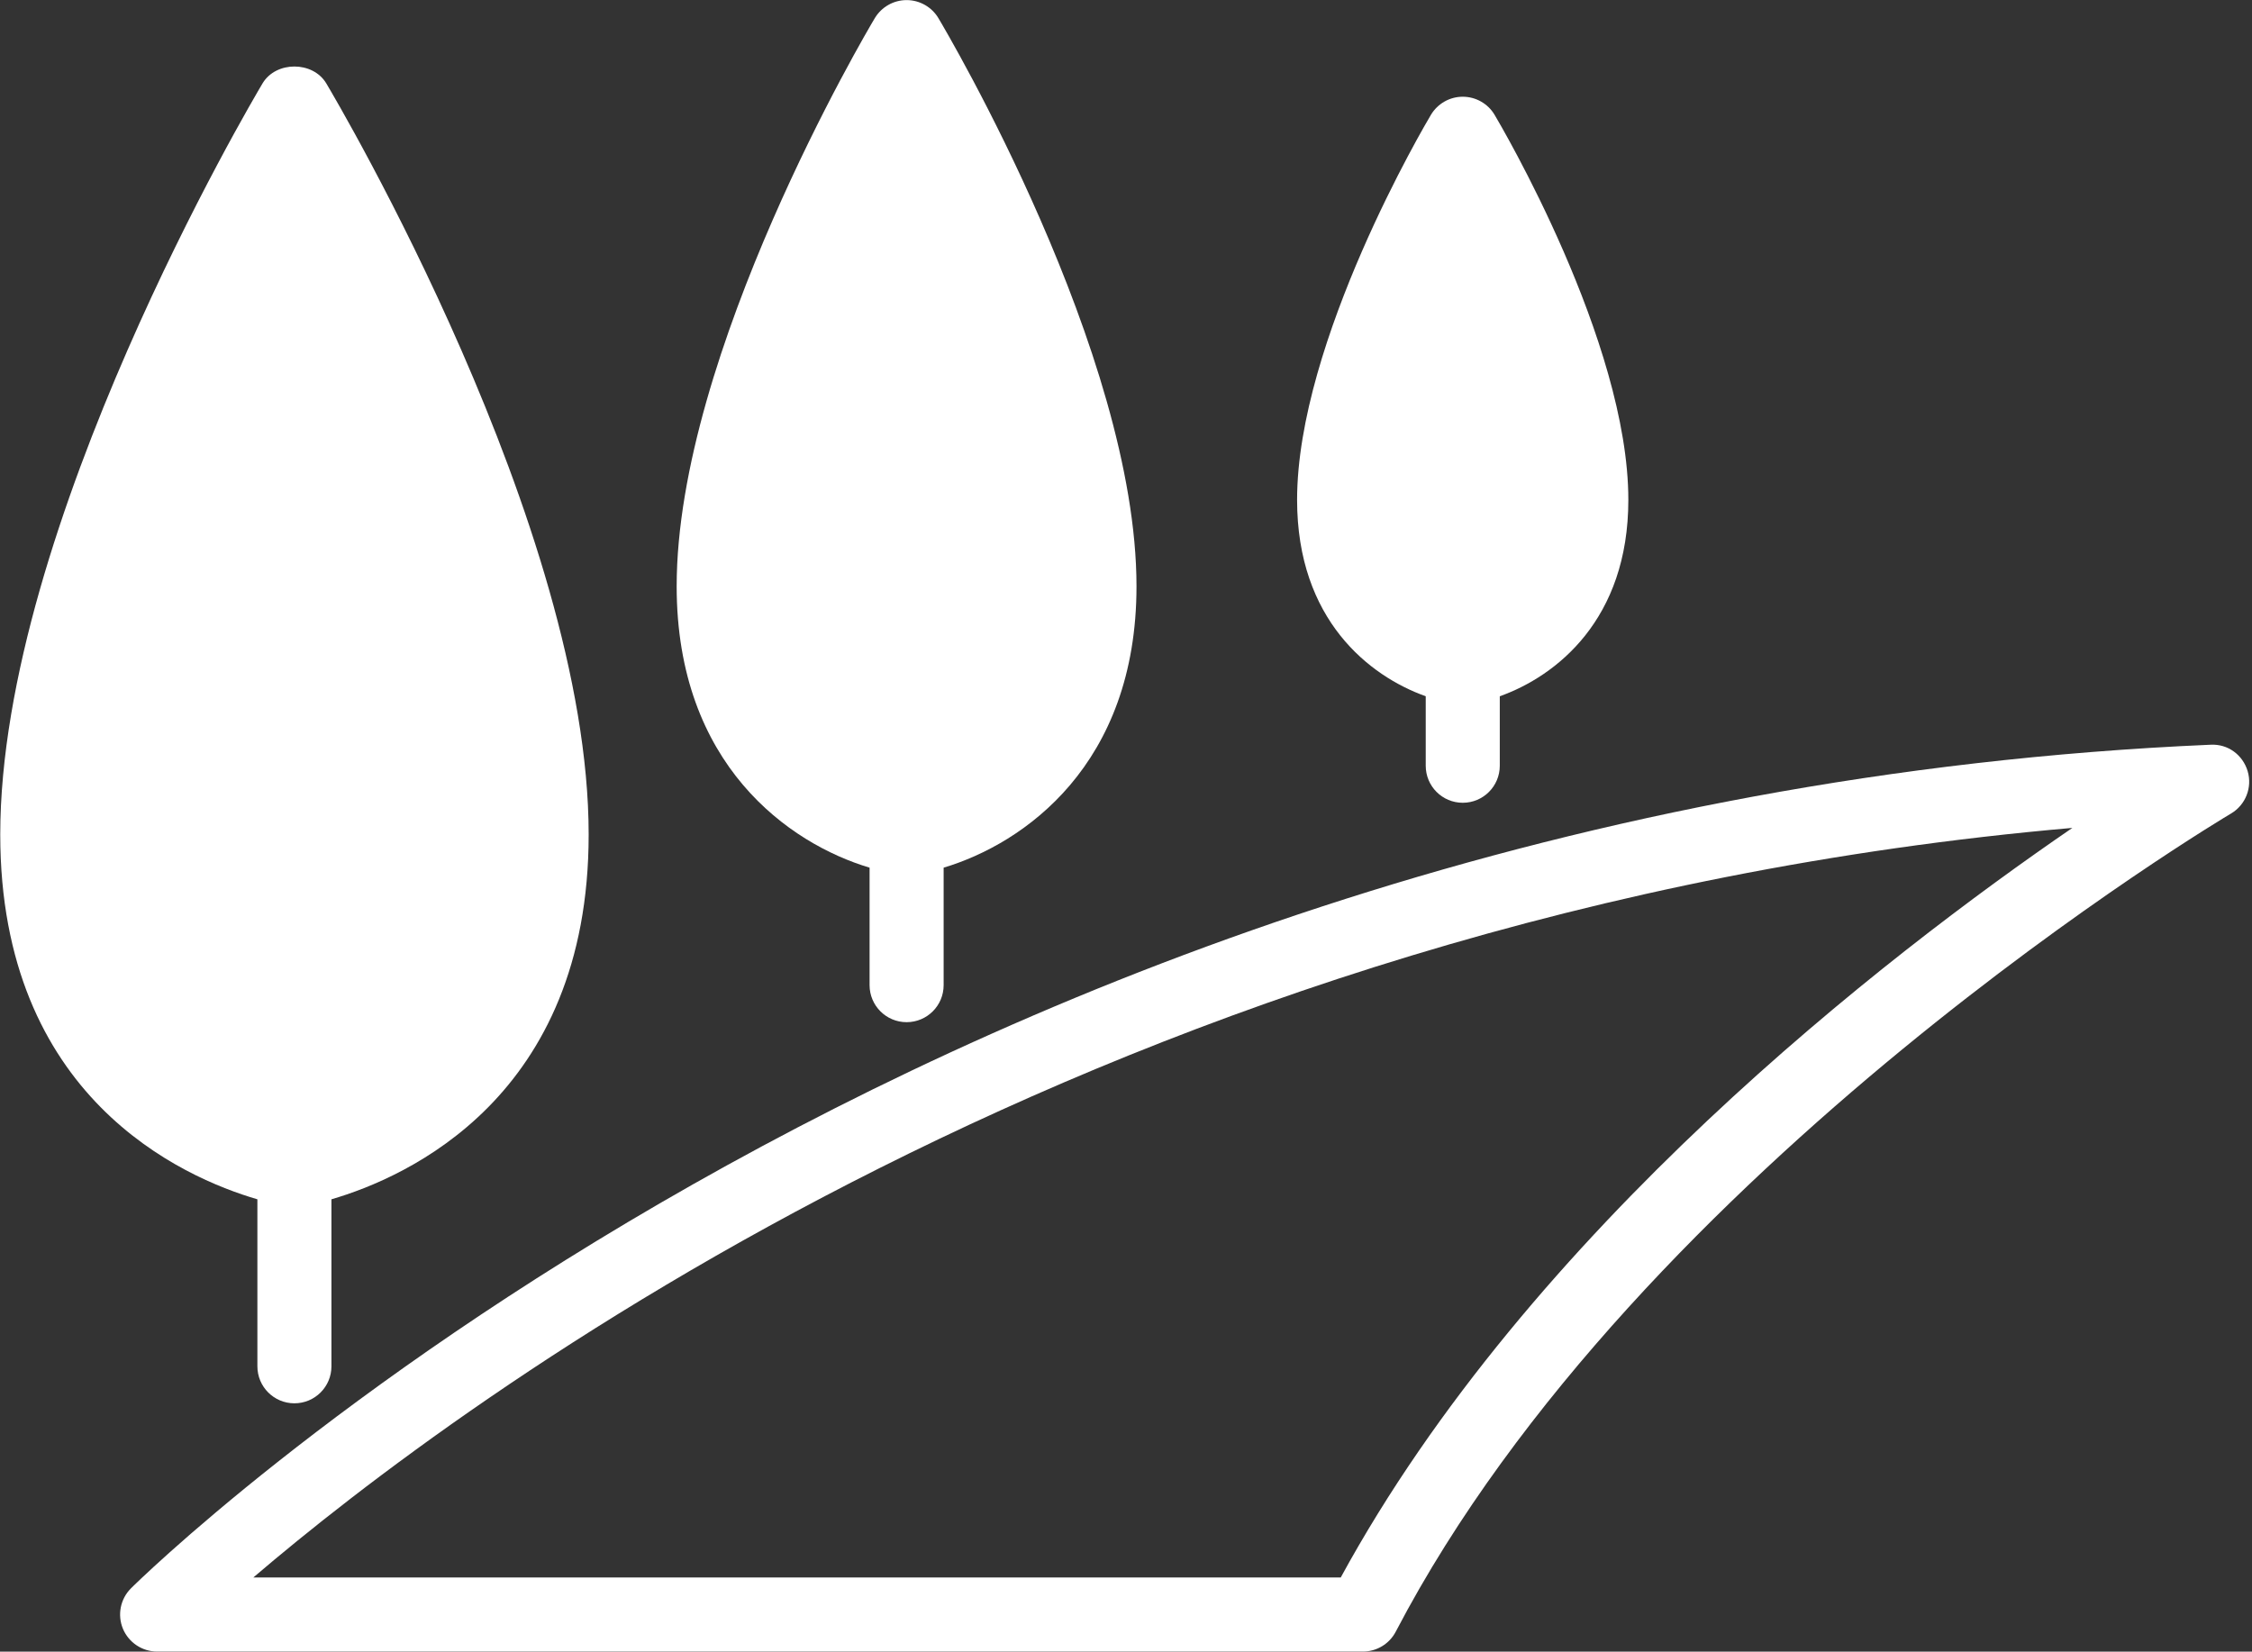 <?xml version="1.0" encoding="UTF-8" standalone="no"?><svg xmlns="http://www.w3.org/2000/svg" xmlns:xlink="http://www.w3.org/1999/xlink" fill="#000000" height="322.2" preserveAspectRatio="xMidYMid meet" version="1" viewBox="36.6 94.9 439.3 322.2" width="439.3" zoomAndPan="magnify"><rect x="36.6" y="94.9" width="439.3" height="322.2" fill="#333333" stroke="none"/><g fill="#ffffff" id="change1_1"><path d="M 86.809 361.434 C 86.809 365.426 90.039 368.656 94.031 368.656 C 98.023 368.656 101.254 365.426 101.254 361.434 L 101.254 328.859 C 115.93 324.574 151.43 308.926 151.43 257.699 C 151.43 197.734 102.324 114.656 100.238 111.152 C 97.613 106.781 90.449 106.781 87.824 111.152 C 85.738 114.656 36.648 197.734 36.648 257.699 C 36.648 308.926 72.137 324.574 86.809 328.859 L 86.809 361.434" fill="inherit"/><path d="M 314.719 230.727 L 314.719 244.281 C 314.719 248.273 317.949 251.504 321.941 251.504 C 325.934 251.504 329.164 248.273 329.164 244.281 L 329.164 230.727 C 340.156 226.805 354.242 215.805 354.242 192.414 C 354.242 161.453 329.203 119.078 328.148 117.297 C 326.852 115.109 324.48 113.77 321.941 113.77 C 319.402 113.77 317.047 115.109 315.734 117.297 C 314.676 119.078 289.625 161.445 289.625 192.414 C 289.625 215.805 303.723 226.805 314.719 230.727" fill="inherit"/><path d="M 206.23 264.164 L 206.23 287.082 C 206.23 291.074 209.461 294.305 213.453 294.305 C 217.445 294.305 220.676 291.074 220.676 287.082 L 220.676 264.164 C 236.336 259.48 258.297 244.102 258.297 209.281 C 258.297 163.812 221.238 101.09 219.66 98.445 C 218.359 96.258 215.992 94.918 213.453 94.918 C 210.914 94.918 208.559 96.258 207.246 98.445 C 205.664 101.09 168.598 163.812 168.598 209.281 C 168.598 244.102 190.566 259.48 206.23 264.164" fill="inherit"/><path d="M 298.137 402.637 L 86.012 402.637 C 126.227 368.254 253.406 272.727 440.859 256.406 C 404.41 281.383 335.035 334.941 298.137 402.637 Z M 475.055 245.344 C 474.105 242.176 471.23 239.996 467.816 240.18 C 217.703 250.992 63.652 403.23 62.129 404.77 C 60.07 406.84 59.465 409.945 60.578 412.633 C 61.707 415.324 64.332 417.082 67.25 417.082 L 302.469 417.082 C 305.16 417.082 307.629 415.586 308.871 413.203 C 356.336 322.352 470.637 254.293 471.793 253.613 C 474.645 251.938 475.996 248.523 475.055 245.344" fill="inherit"/></g></svg>